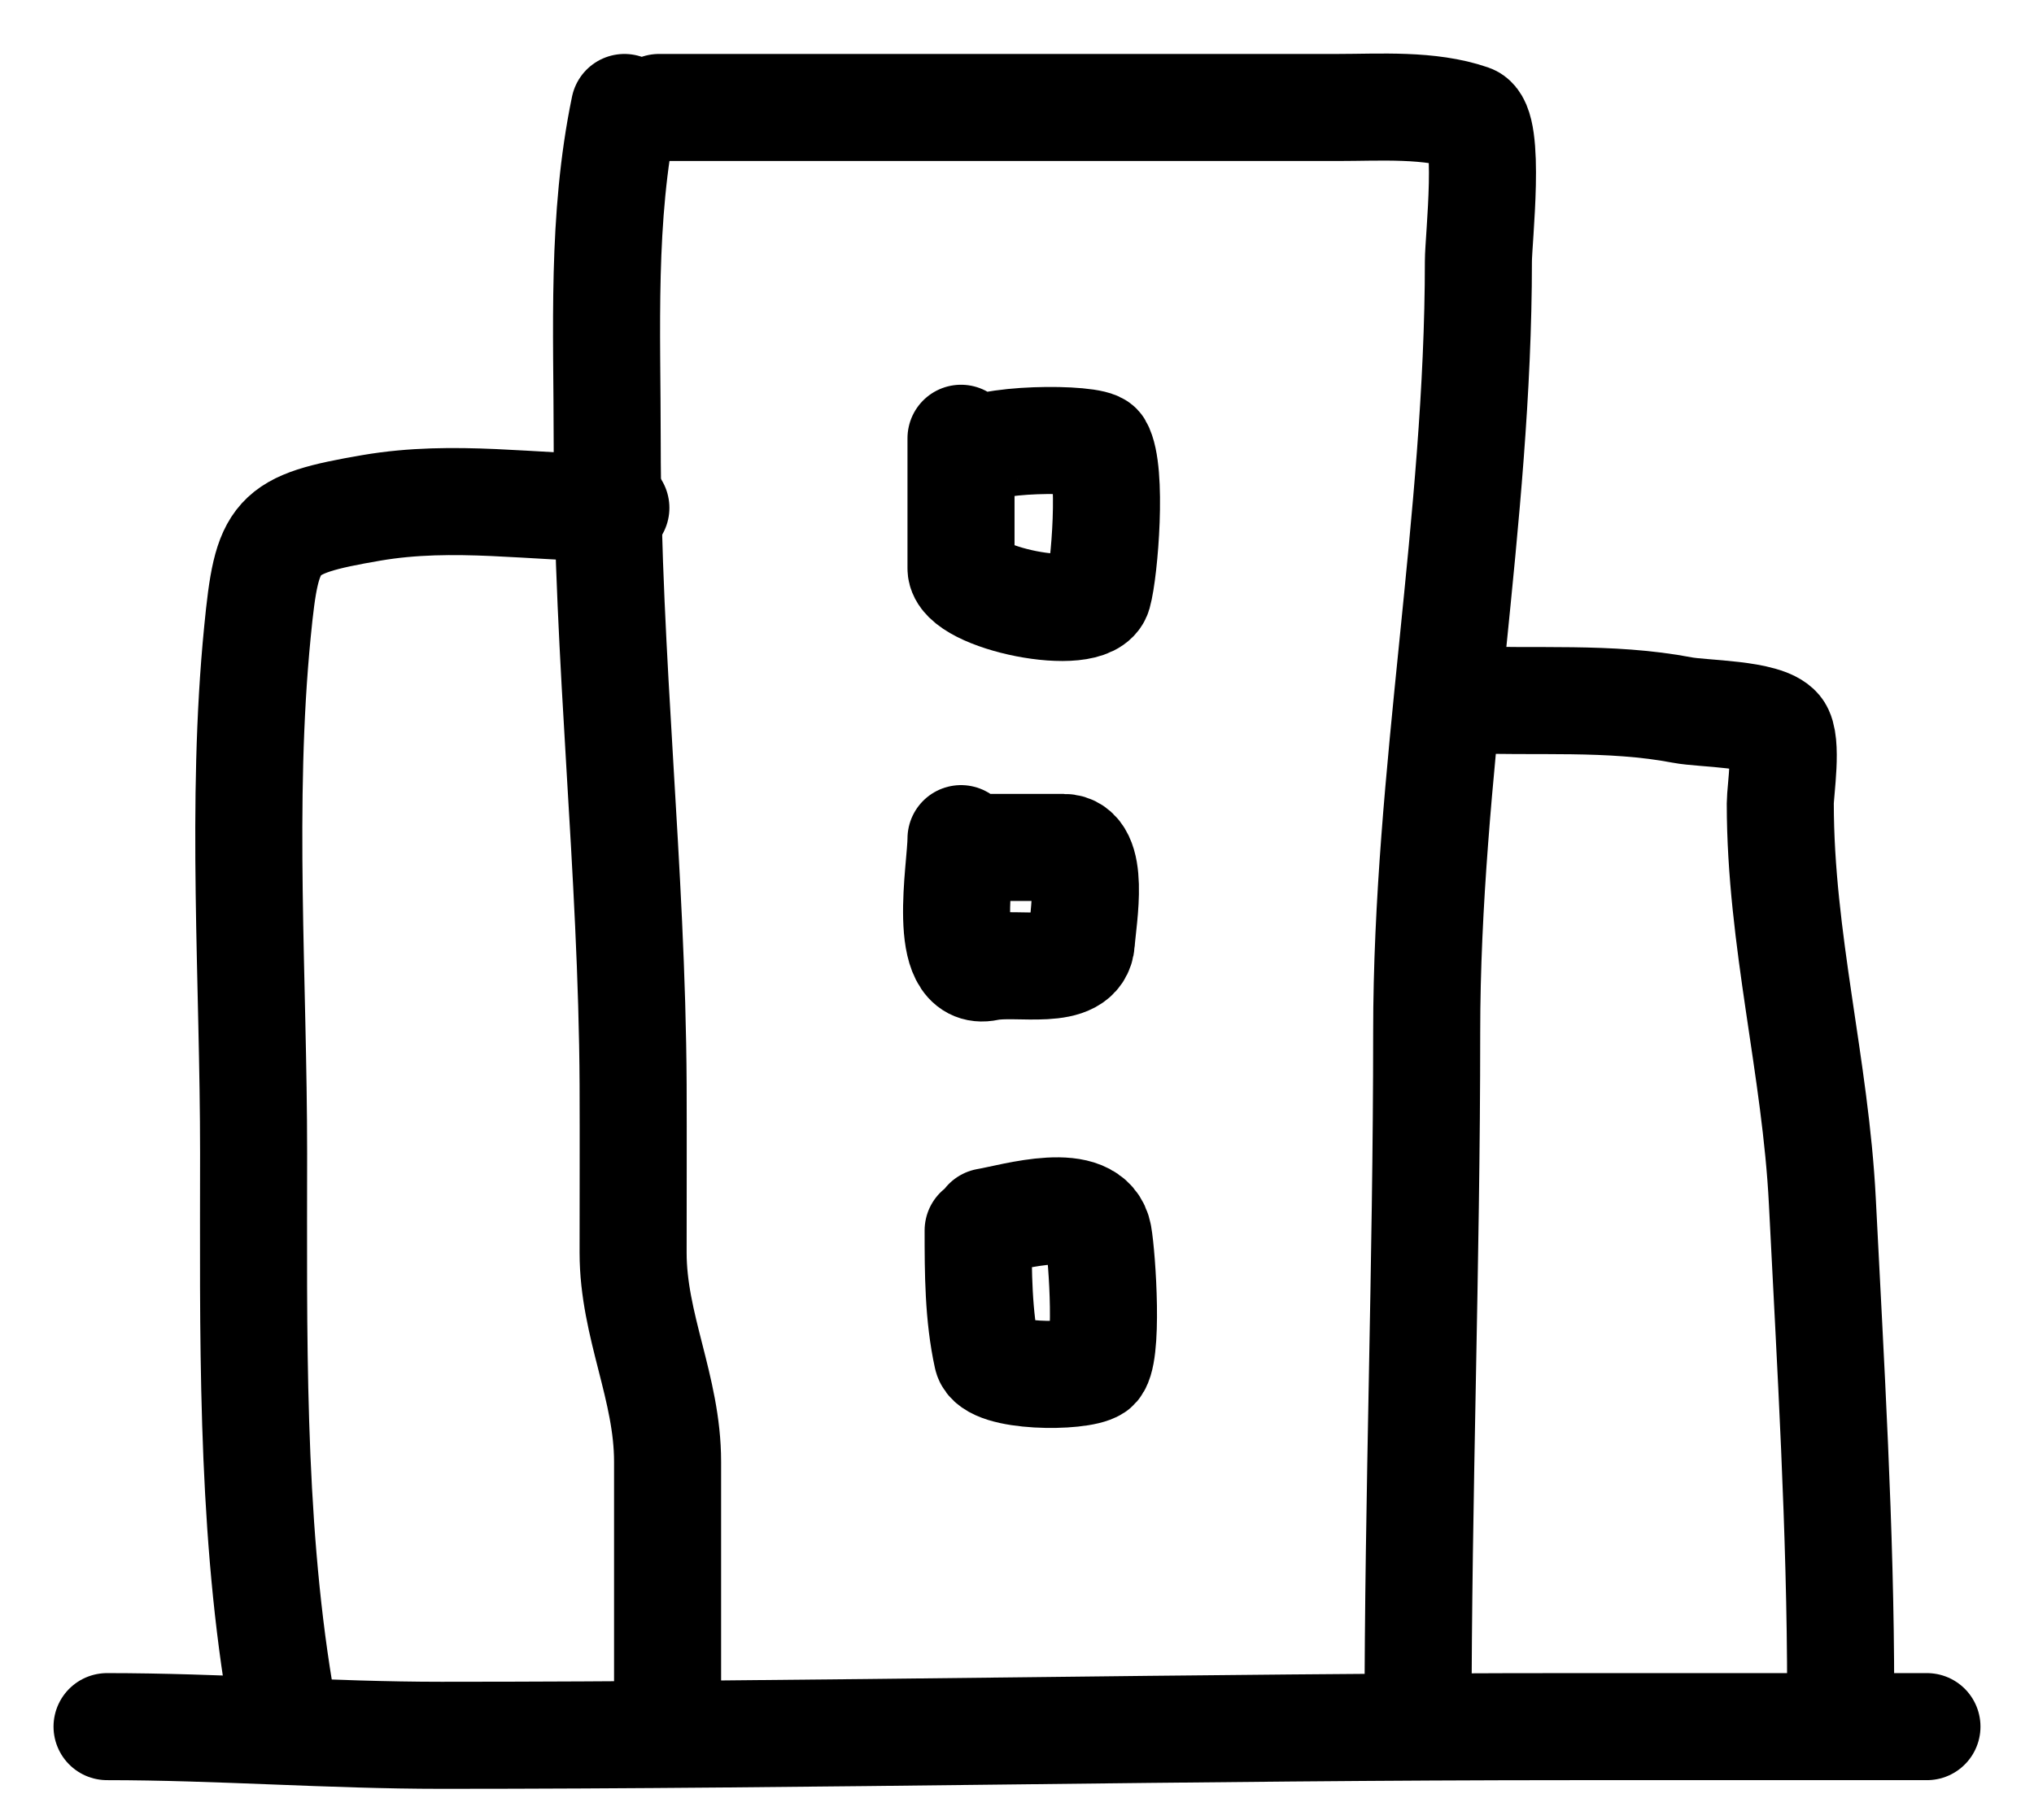 <?xml version="1.0" encoding="UTF-8"?> <svg xmlns="http://www.w3.org/2000/svg" width="19" height="17" viewBox="0 0 19 17" fill="none"><path d="M1 16.129C2.034 16.129 3.083 16.21 4.124 16.21C7.649 16.21 11.174 16.129 14.697 16.129C15.798 16.129 16.899 16.129 18 16.129" stroke="black" stroke-linecap="round"></path><path d="M5.833 1.004C5.618 2.042 5.672 3.075 5.672 4.135C5.672 6.137 5.904 8.128 5.914 10.13C5.916 10.654 5.914 11.178 5.914 11.702C5.914 12.386 6.236 12.965 6.236 13.654C6.236 14.452 6.236 15.25 6.236 16.048" stroke="black" stroke-linecap="round"></path><path d="M6.156 1.004C8.269 1.004 10.382 1.004 12.494 1.004C12.893 1.004 13.354 0.97 13.739 1.103C13.932 1.17 13.81 2.238 13.81 2.44C13.81 4.862 13.327 7.233 13.327 9.642C13.327 11.806 13.246 13.964 13.246 16.129" stroke="black" stroke-linecap="round"></path><path d="M13.648 6.534C14.337 6.564 15.036 6.503 15.716 6.633C15.908 6.67 16.487 6.663 16.612 6.814C16.703 6.925 16.63 7.389 16.63 7.505C16.63 8.775 16.96 9.968 17.023 11.223C17.099 12.737 17.194 14.289 17.194 15.804" stroke="black" stroke-linecap="round"></path><path d="M5.753 4.744C4.978 4.744 4.244 4.612 3.47 4.744C2.557 4.901 2.495 4.984 2.405 5.901C2.247 7.5 2.369 9.166 2.369 10.771C2.369 12.432 2.34 14.164 2.611 15.804" stroke="black" stroke-linecap="round"></path><path d="M8.977 4.094C8.977 4.499 8.977 4.904 8.977 5.309C8.977 5.586 10.176 5.833 10.257 5.548C10.319 5.328 10.394 4.395 10.266 4.175C10.212 4.083 9.142 4.086 9.057 4.256" stroke="black" stroke-linecap="round"></path><path d="M8.977 7.834C8.977 8.108 8.785 9.131 9.228 9.036C9.501 8.978 10.077 9.133 10.101 8.801C10.117 8.571 10.241 7.916 9.935 7.916C9.669 7.916 9.404 7.916 9.138 7.916" stroke="black" stroke-linecap="round"></path><path d="M9.137 11.494C9.137 11.886 9.138 12.291 9.222 12.673C9.265 12.871 10.086 12.873 10.229 12.777C10.36 12.689 10.296 11.741 10.26 11.539C10.189 11.146 9.467 11.371 9.217 11.413" stroke="black" stroke-linecap="round"></path></svg> 